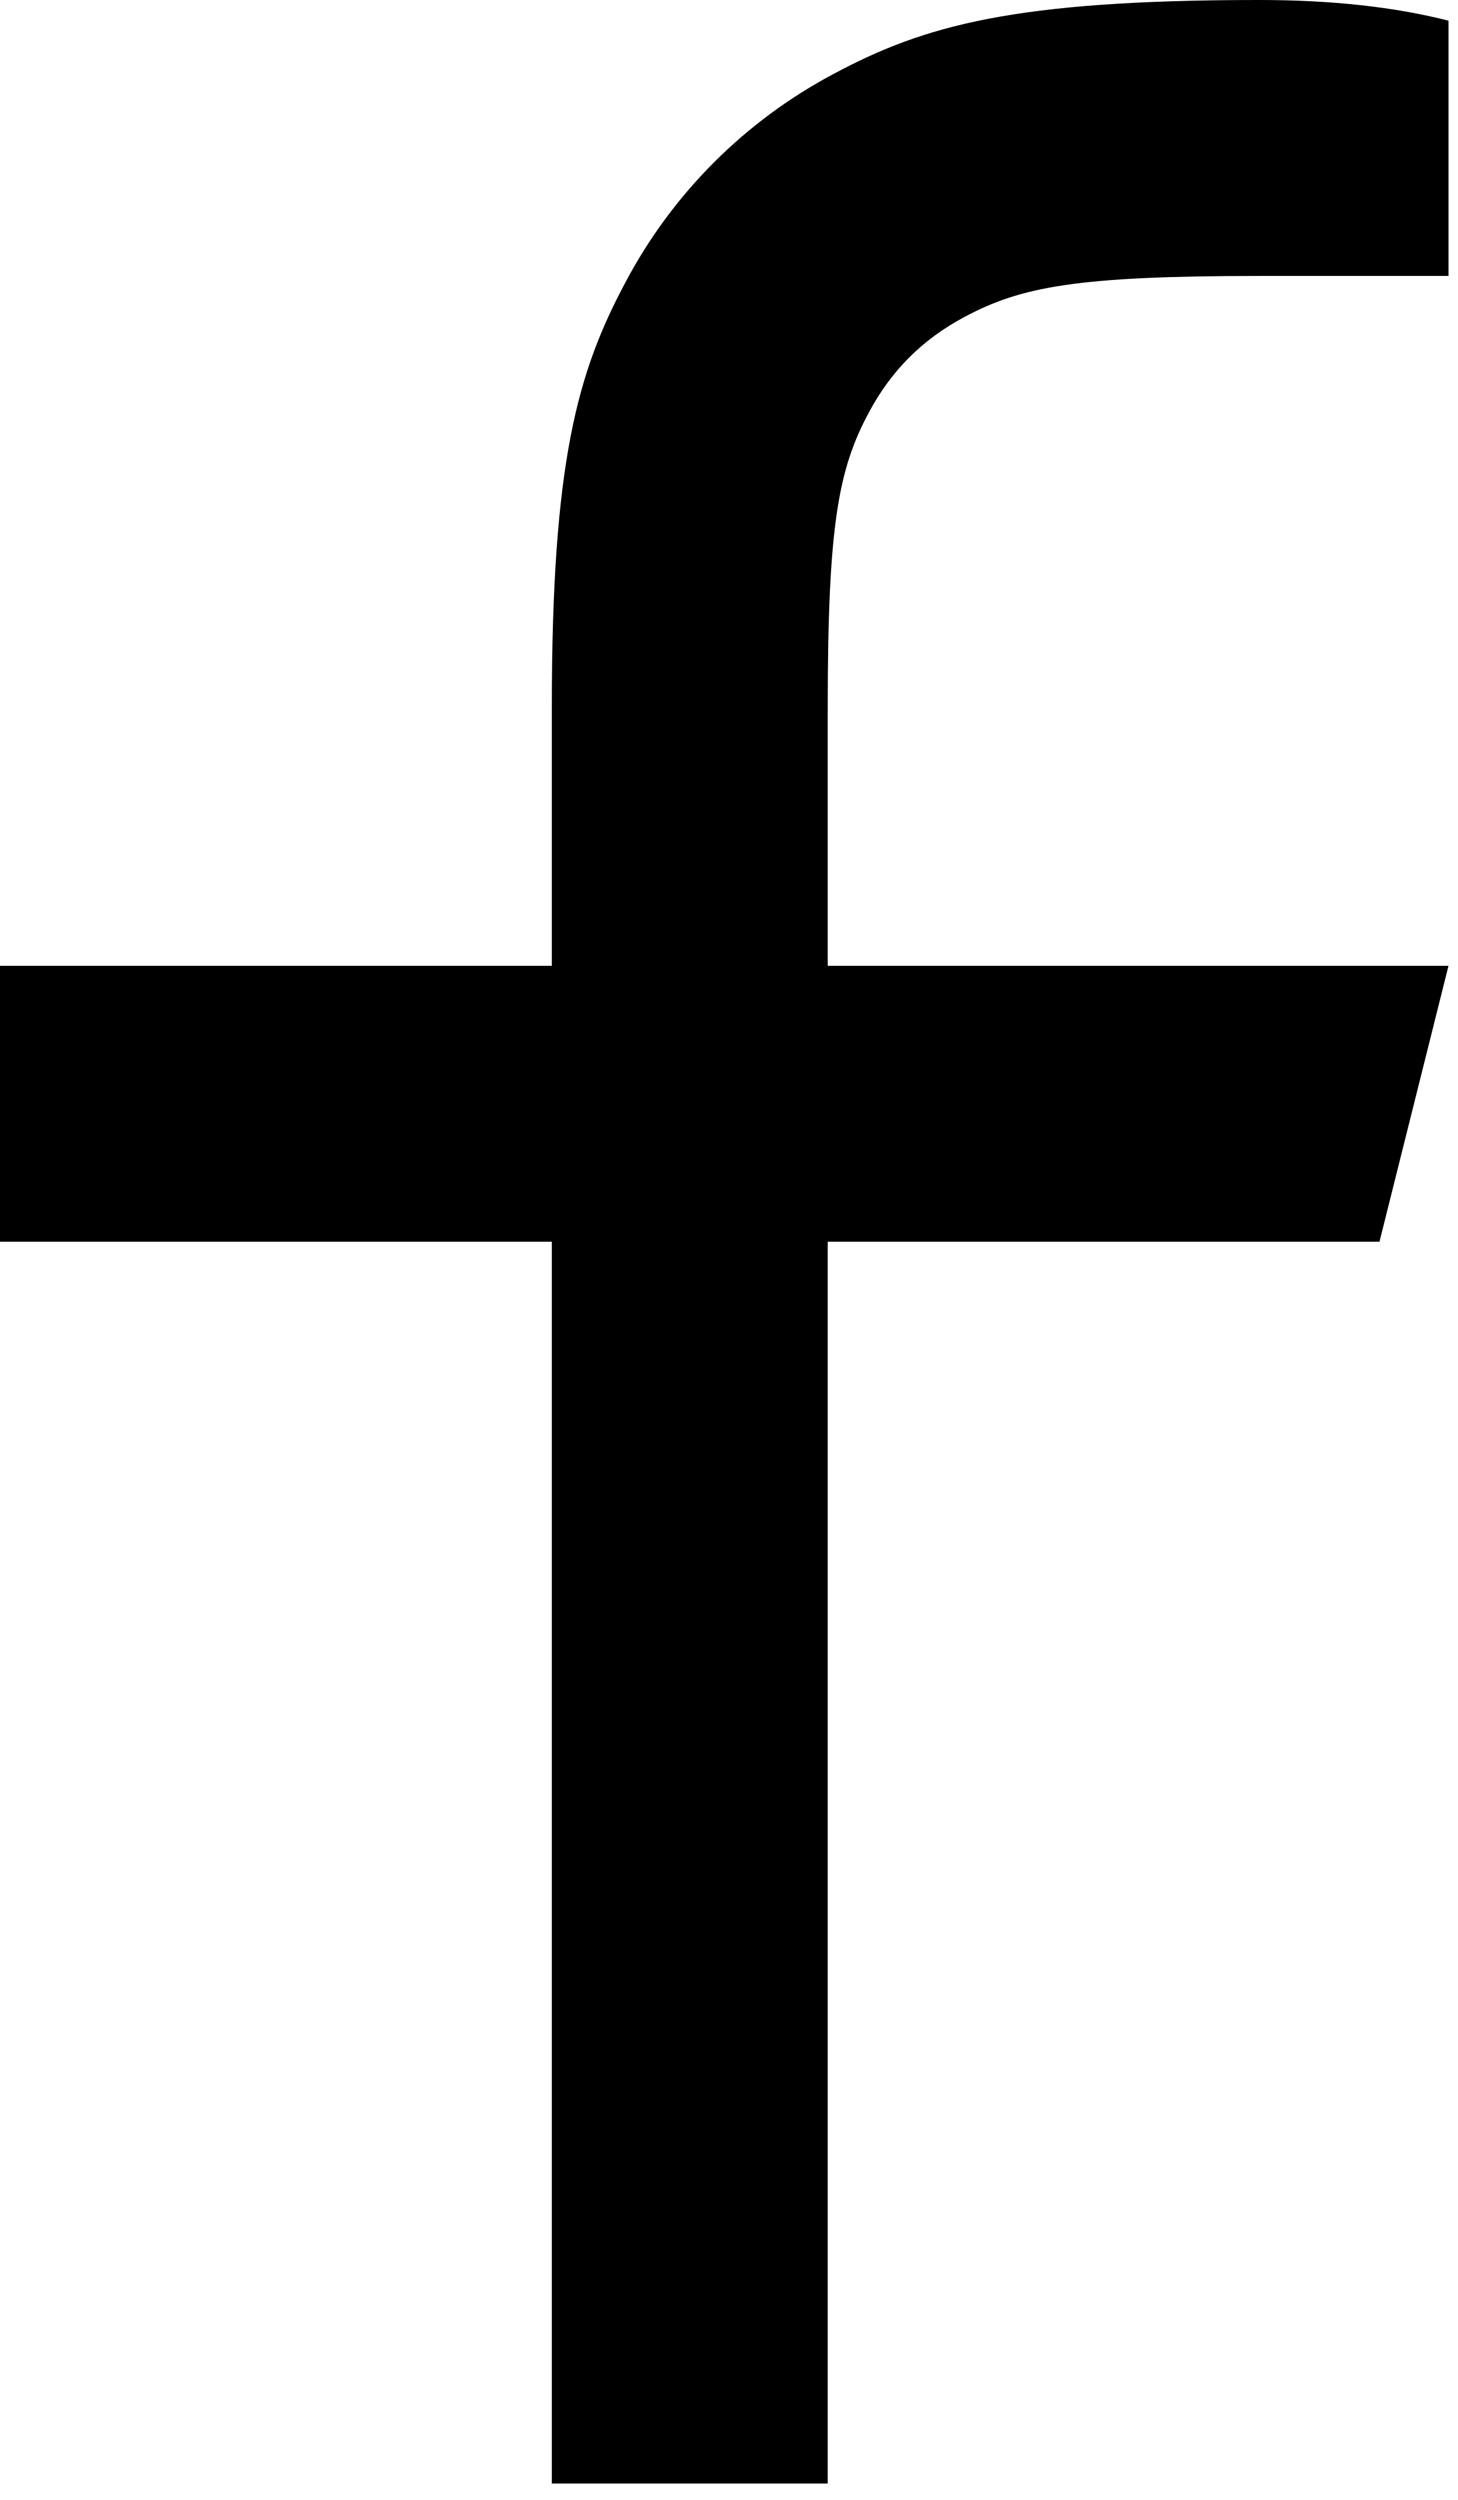 <svg width="21" height="36" viewBox="0 0 21 36" fill="none" xmlns="http://www.w3.org/2000/svg">
<path d="M11.922 13.909H20.863L19.869 17.882H11.922V35.765H7.948V17.882H0V13.909H7.948V10.189C7.948 6.646 8.317 5.361 9.009 4.065C9.686 2.785 10.733 1.739 12.013 1.061C13.308 0.37 14.594 0 18.137 0C19.174 0 20.084 0.099 20.863 0.298V3.974H18.137C15.506 3.974 14.705 4.129 13.889 4.566C13.285 4.888 12.836 5.337 12.514 5.941C12.076 6.758 11.922 7.558 11.922 10.189V13.909Z" fill="black"/>
</svg>

